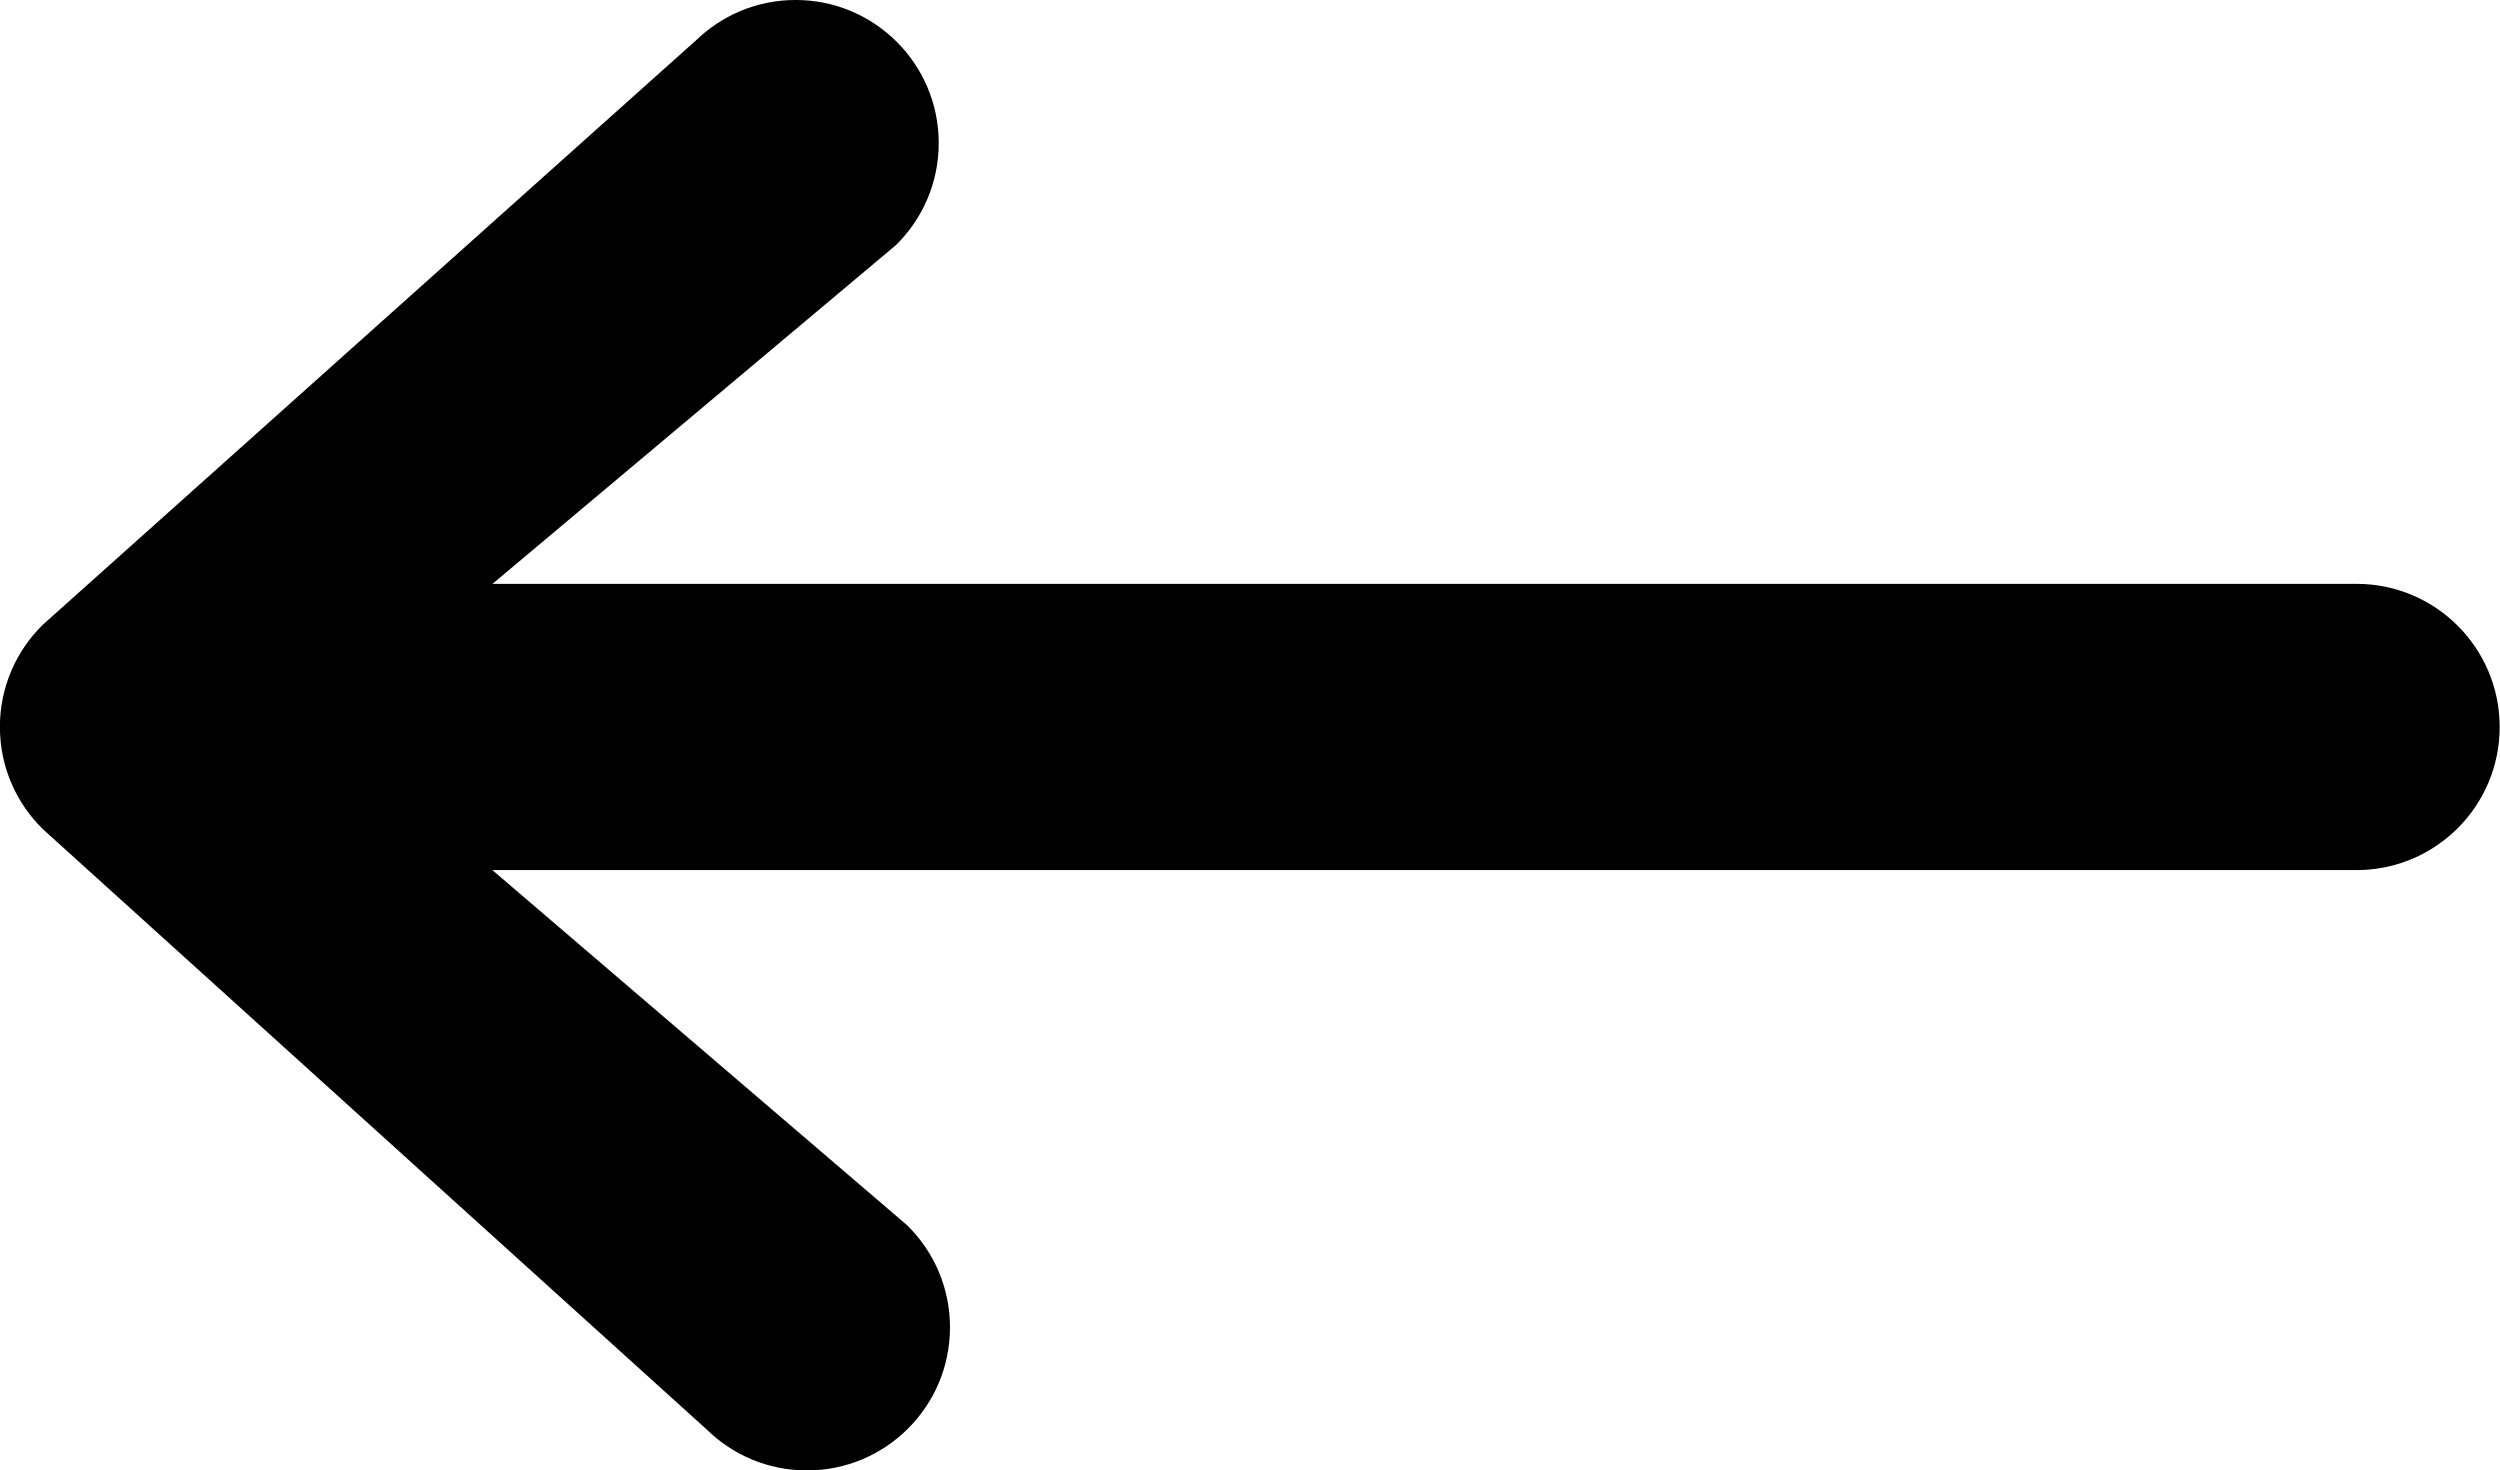 <svg xmlns="http://www.w3.org/2000/svg" width="1741" height="1024" viewBox="0 0 1741 1024"><path d="M484.111 28.606L29.662 435.202C11.305 453.296-.067 478.433-.067 506.226s11.372 52.93 29.717 71.012l.012.012 462.374 418.144c17.974 17.696 42.657 28.622 69.892 28.622 55.033 0 99.646-44.613 99.646-99.646 0-27.798-11.383-52.937-29.741-71.011l-.013-.013-288.927-247.414h1298.209c55.045 0 99.668-44.623 99.668-99.668s-44.623-99.668-99.668-99.668H342.969l281.002-235.942c18.371-18.087 29.754-43.226 29.754-71.024 0-55.033-44.613-99.646-99.646-99.646-27.235 0-51.918 10.926-69.905 28.634l.013-.013z"/></svg>